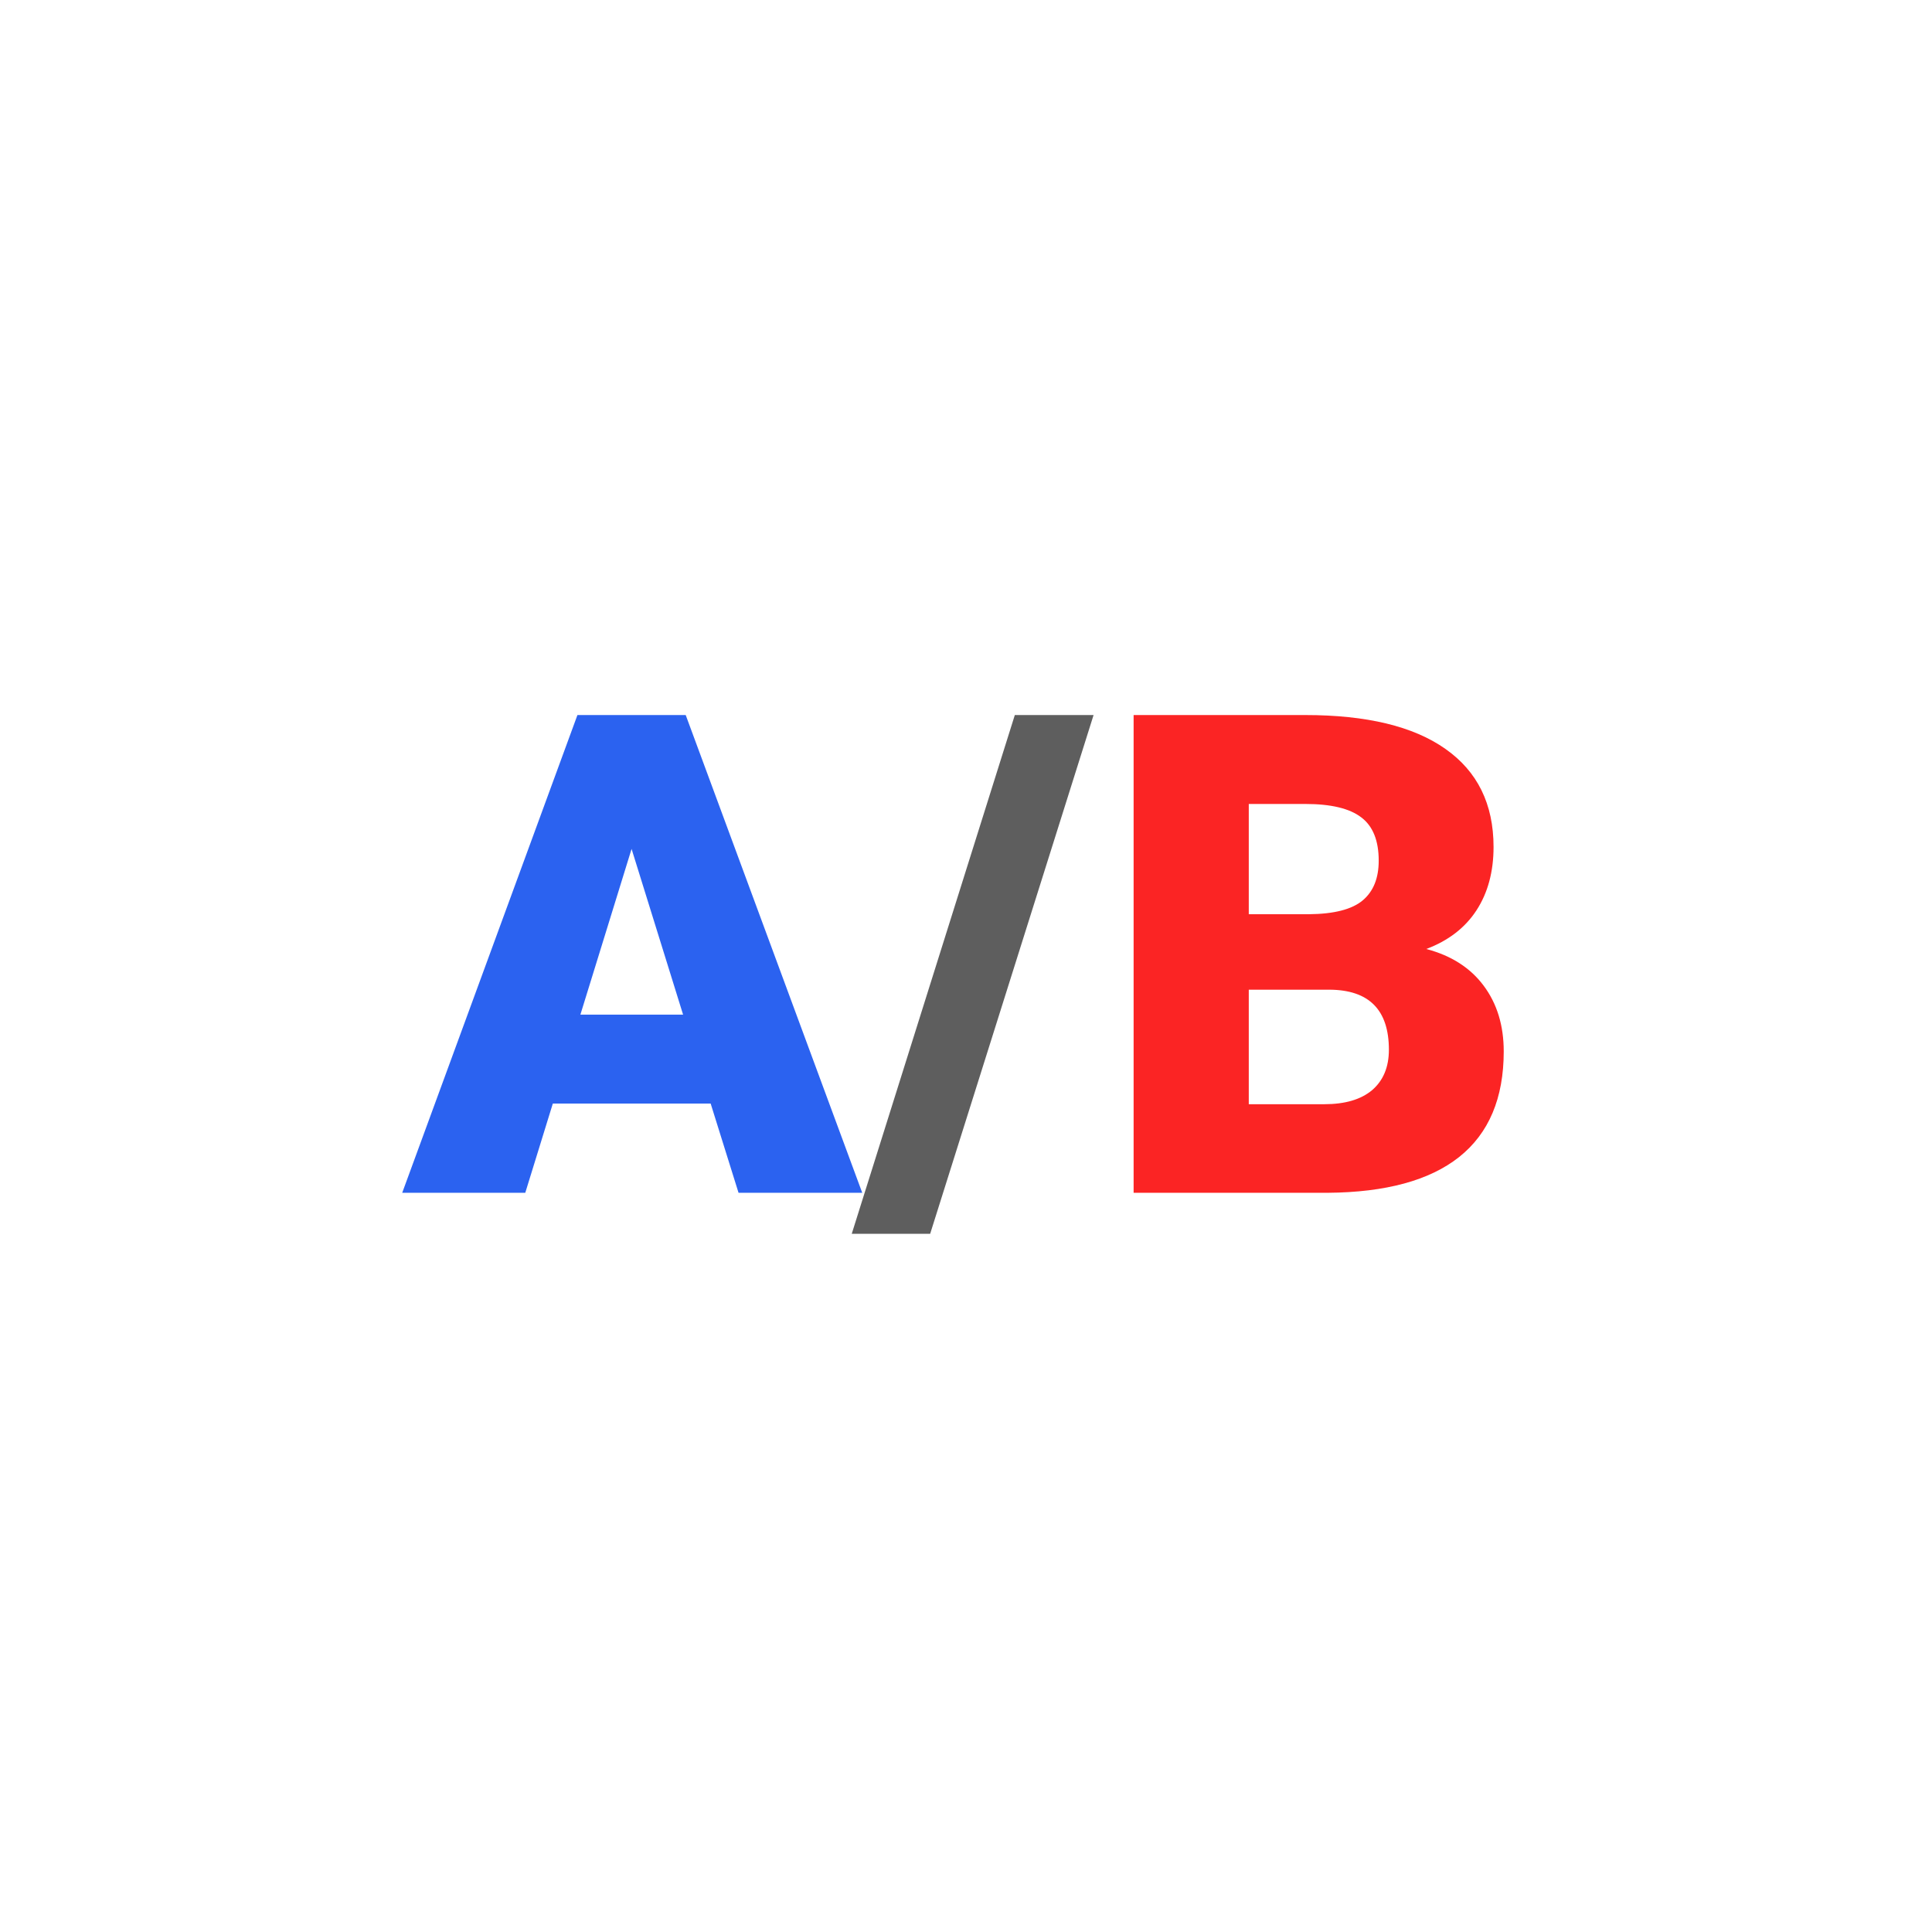 <?xml version="1.0" encoding="UTF-8"?> <svg xmlns="http://www.w3.org/2000/svg" width="115" height="115" viewBox="0 0 115 115" fill="none"> <g filter="url(#filter0_d)"> <circle cx="57.5" cy="57.5" r="47.5" fill="white"></circle> </g> <path d="M42.301 65.688H32.906L31.266 71H23.941L34.371 42.562H40.816L51.324 71H43.961L42.301 65.688ZM34.547 60.395H40.66L37.594 50.531L34.547 60.395Z" fill="#2B62F0"></path> <path d="M55.367 73.441H50.699L60.406 42.562H65.094L55.367 73.441Z" fill="#5E5E5E"></path> <path d="M67.477 71V42.562H77.691C81.35 42.562 84.13 43.233 86.031 44.574C87.945 45.915 88.902 47.862 88.902 50.414C88.902 51.885 88.564 53.142 87.887 54.184C87.21 55.225 86.213 55.993 84.898 56.488C86.383 56.879 87.522 57.608 88.316 58.676C89.111 59.743 89.508 61.046 89.508 62.582C89.508 65.368 88.622 67.465 86.852 68.871C85.094 70.264 82.483 70.974 79.019 71H67.477ZM74.332 58.91V65.727H78.824C80.061 65.727 81.012 65.447 81.676 64.887C82.34 64.314 82.672 63.513 82.672 62.484C82.672 60.115 81.493 58.923 79.137 58.91H74.332ZM74.332 54.418H77.906C79.404 54.405 80.471 54.132 81.109 53.598C81.747 53.064 82.066 52.276 82.066 51.234C82.066 50.036 81.721 49.177 81.031 48.656C80.341 48.122 79.228 47.855 77.691 47.855H74.332V54.418Z" fill="#FB2424"></path> <defs> <filter id="filter0_d" x="0" y="0" width="115" height="115" filterUnits="userSpaceOnUse" color-interpolation-filters="sRGB"> <feFlood flood-opacity="0" result="BackgroundImageFix"></feFlood> <feColorMatrix in="SourceAlpha" type="matrix" values="0 0 0 0 0 0 0 0 0 0 0 0 0 0 0 0 0 0 127 0"></feColorMatrix> <feOffset></feOffset> <feGaussianBlur stdDeviation="5"></feGaussianBlur> <feColorMatrix type="matrix" values="0 0 0 0 0 0 0 0 0 0 0 0 0 0 0 0 0 0 0.15 0"></feColorMatrix> <feBlend mode="normal" in2="BackgroundImageFix" result="effect1_dropShadow"></feBlend> <feBlend mode="normal" in="SourceGraphic" in2="effect1_dropShadow" result="shape"></feBlend> </filter> </defs> </svg> 